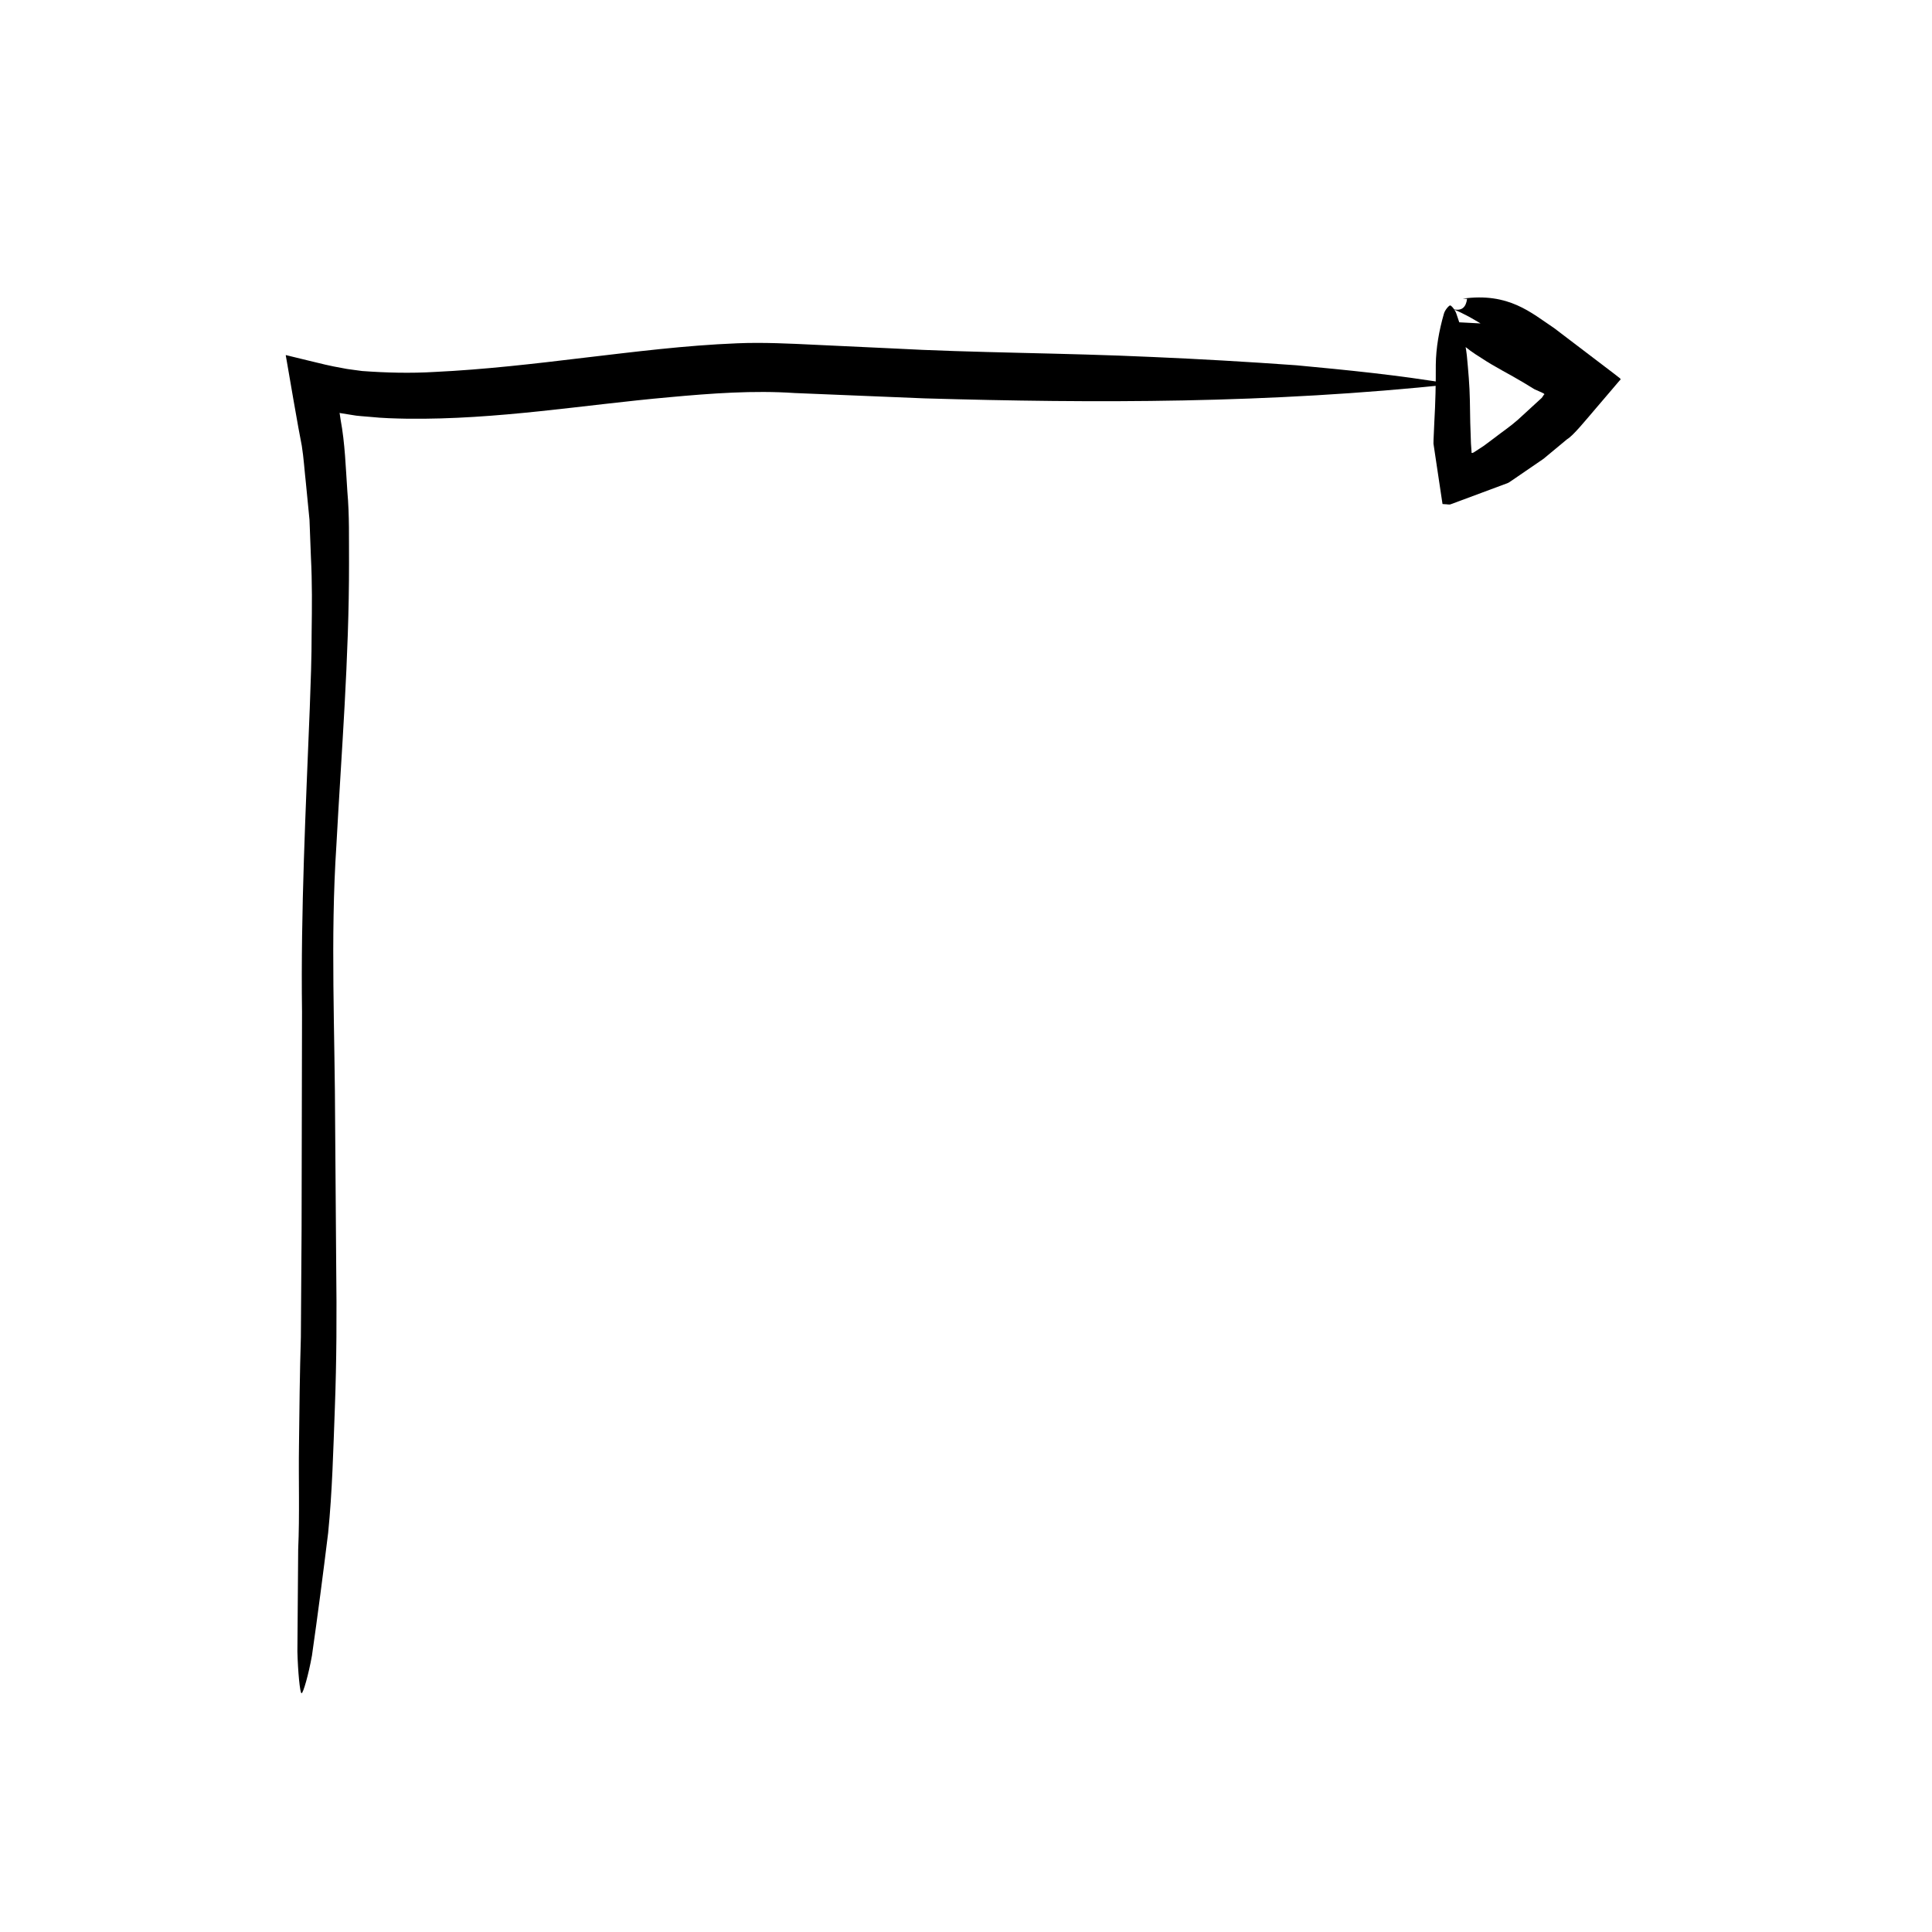 <?xml version="1.0" encoding="UTF-8"?>
<!-- The Best Svg Icon site in the world: iconSvg.co, Visit us! https://iconsvg.co -->
<svg fill="#000000" width="800px" height="800px" version="1.1" viewBox="144 144 512 512" xmlns="http://www.w3.org/2000/svg">
 <g>
  <path d="m529.16 225.95c2.176 0.516 3.34-0.473 3.629-2.746l-1.152-0.059c12.219-1.699 18.113 3.742 24.238 7.812 5.234 3.981 10.484 7.977 15.75 11.984l1.168 0.91c0.344 0.312 1.059 0.562 0.387 1.023l-2.102 2.473-4.211 4.934c-2.691 3.133-6.004 7.234-7.551 8.102l-6.258 5.195-6.695 4.59-1.676 1.145-0.848 0.562c-0.301 0.191-0.887 0.352-1.32 0.527l-5.613 2.09-5.617 2.09-2.812 1.043c-0.469 0.188-0.977-0.016-1.465 0l-0.73-0.055-0.117-0.762-1.828-12.191-0.453-3.043c-0.016-0.727 0.039-1.293 0.059-1.949l0.168-3.809c0.293-5.098 0.414-10.148 0.387-15.168 0.055-4.465 0.855-9.004 2.144-13.488 0.281-1.059 1.367-2.211 1.648-2.223 0.293-0.012 1.25 1.047 1.633 2.121 1.266 3.559 2.402 7.352 2.805 11.16 0.371 3.941 0.734 7.926 0.801 11.871l0.102 5.914 0.188 5.527 0.156 2.207c-0.137 0.504 0.457 0.293 0.863-0.031l1.25-0.812 1.168-0.766 2.766-2.066c2.066-1.613 4.246-3.062 6.203-4.797l5.762-5.285 0.613-0.562 0.09-0.133 0.172-0.246 0.281-0.434c0.543-0.195-0.656-0.605-1.293-0.922l-1.023-0.453c0.023 0.055-0.715-0.402-1.328-0.777l-1.848-1.125c-3.598-2.172-7.527-4.074-11.148-6.5-3.828-2.352-7.332-5.078-9.891-9.633 3.441 0.18 6.883 0.363 10.566 0.559l-0.57 0.105-1.098-0.66c-0.711-0.406-1.441-0.828-2.18-1.25-1.457-0.781-2.859-1.465-4.168-2z"/>
  <path d="m528.87 245.81c-48.754 5.176-94.812 5.066-139.86 3.762-11.445-0.469-22.922-0.945-34.426-1.414-10.891-0.734-21.973 0.074-33.293 1.117-22.633 2.012-45.516 5.981-69.398 5.688-3.238-0.059-6.481-0.137-9.777-0.484-1.648-0.176-3.266-0.191-4.938-0.52-1.547-0.246-3.969-0.637-3.203-0.52 0.047 0.012-0.074-0.035-0.023 0.012l0.035 0.047c0.016 0.121-0.039-0.578 0.273 1.703 1.184 6.363 1.355 12.715 1.793 19.062 0.57 6.363 0.398 12.664 0.441 18.977 0.031 25.223-2.023 50.109-3.352 74.84-1.617 24.617-0.371 49.465-0.324 74.32l0.281 37.328c0.156 12.438 0.105 24.91-0.359 37.379-0.414 11.047-0.676 22.129-1.777 33.117-1.352 10.988-2.766 21.875-4.293 32.527-0.898 5.023-2.348 10.098-2.769 9.977-0.414-0.117-0.953-5.715-1.09-11.055 0.07-8.852 0.141-17.926 0.211-27.086 0.406-9.117 0.074-18.379 0.211-27.578 0.105-9.543 0.207-19.078 0.5-28.633l0.188-28.711c0.039-19.172 0.074-38.344 0.117-57.5-0.359-26.812 0.996-53.914 2.055-80.555 0.246-6.676 0.504-13.355 0.492-20.008 0.098-6.66 0.156-13.316-0.188-19.922l-0.379-9.926-0.961-9.824c-0.371-3.258-0.562-6.559-1.078-9.785l-0.906-4.801-1.293-7.309-1.562-9.055-0.395-2.266-0.102-0.562c0.051-0.105 0.328 0.051 0.484 0.059l1.109 0.273 4.43 1.078c2.949 0.73 5.894 1.461 9.039 1.996l1.125 0.211 0.578 0.082 1.16 0.16 2.324 0.312c6.332 0.465 12.766 0.637 19.305 0.242 13.043-0.621 26.258-2.156 39.555-3.762 13.316-1.562 26.711-3.273 40.52-3.824 6.836-0.293 14.199 0.082 20.688 0.395l20.008 0.938c22.41 1.234 45.203 1.176 69.531 2.301 12.195 0.527 24.781 1.246 37.945 2.188 13.184 1.242 26.961 2.562 41.352 5.008z"/>
 </g>
</svg>